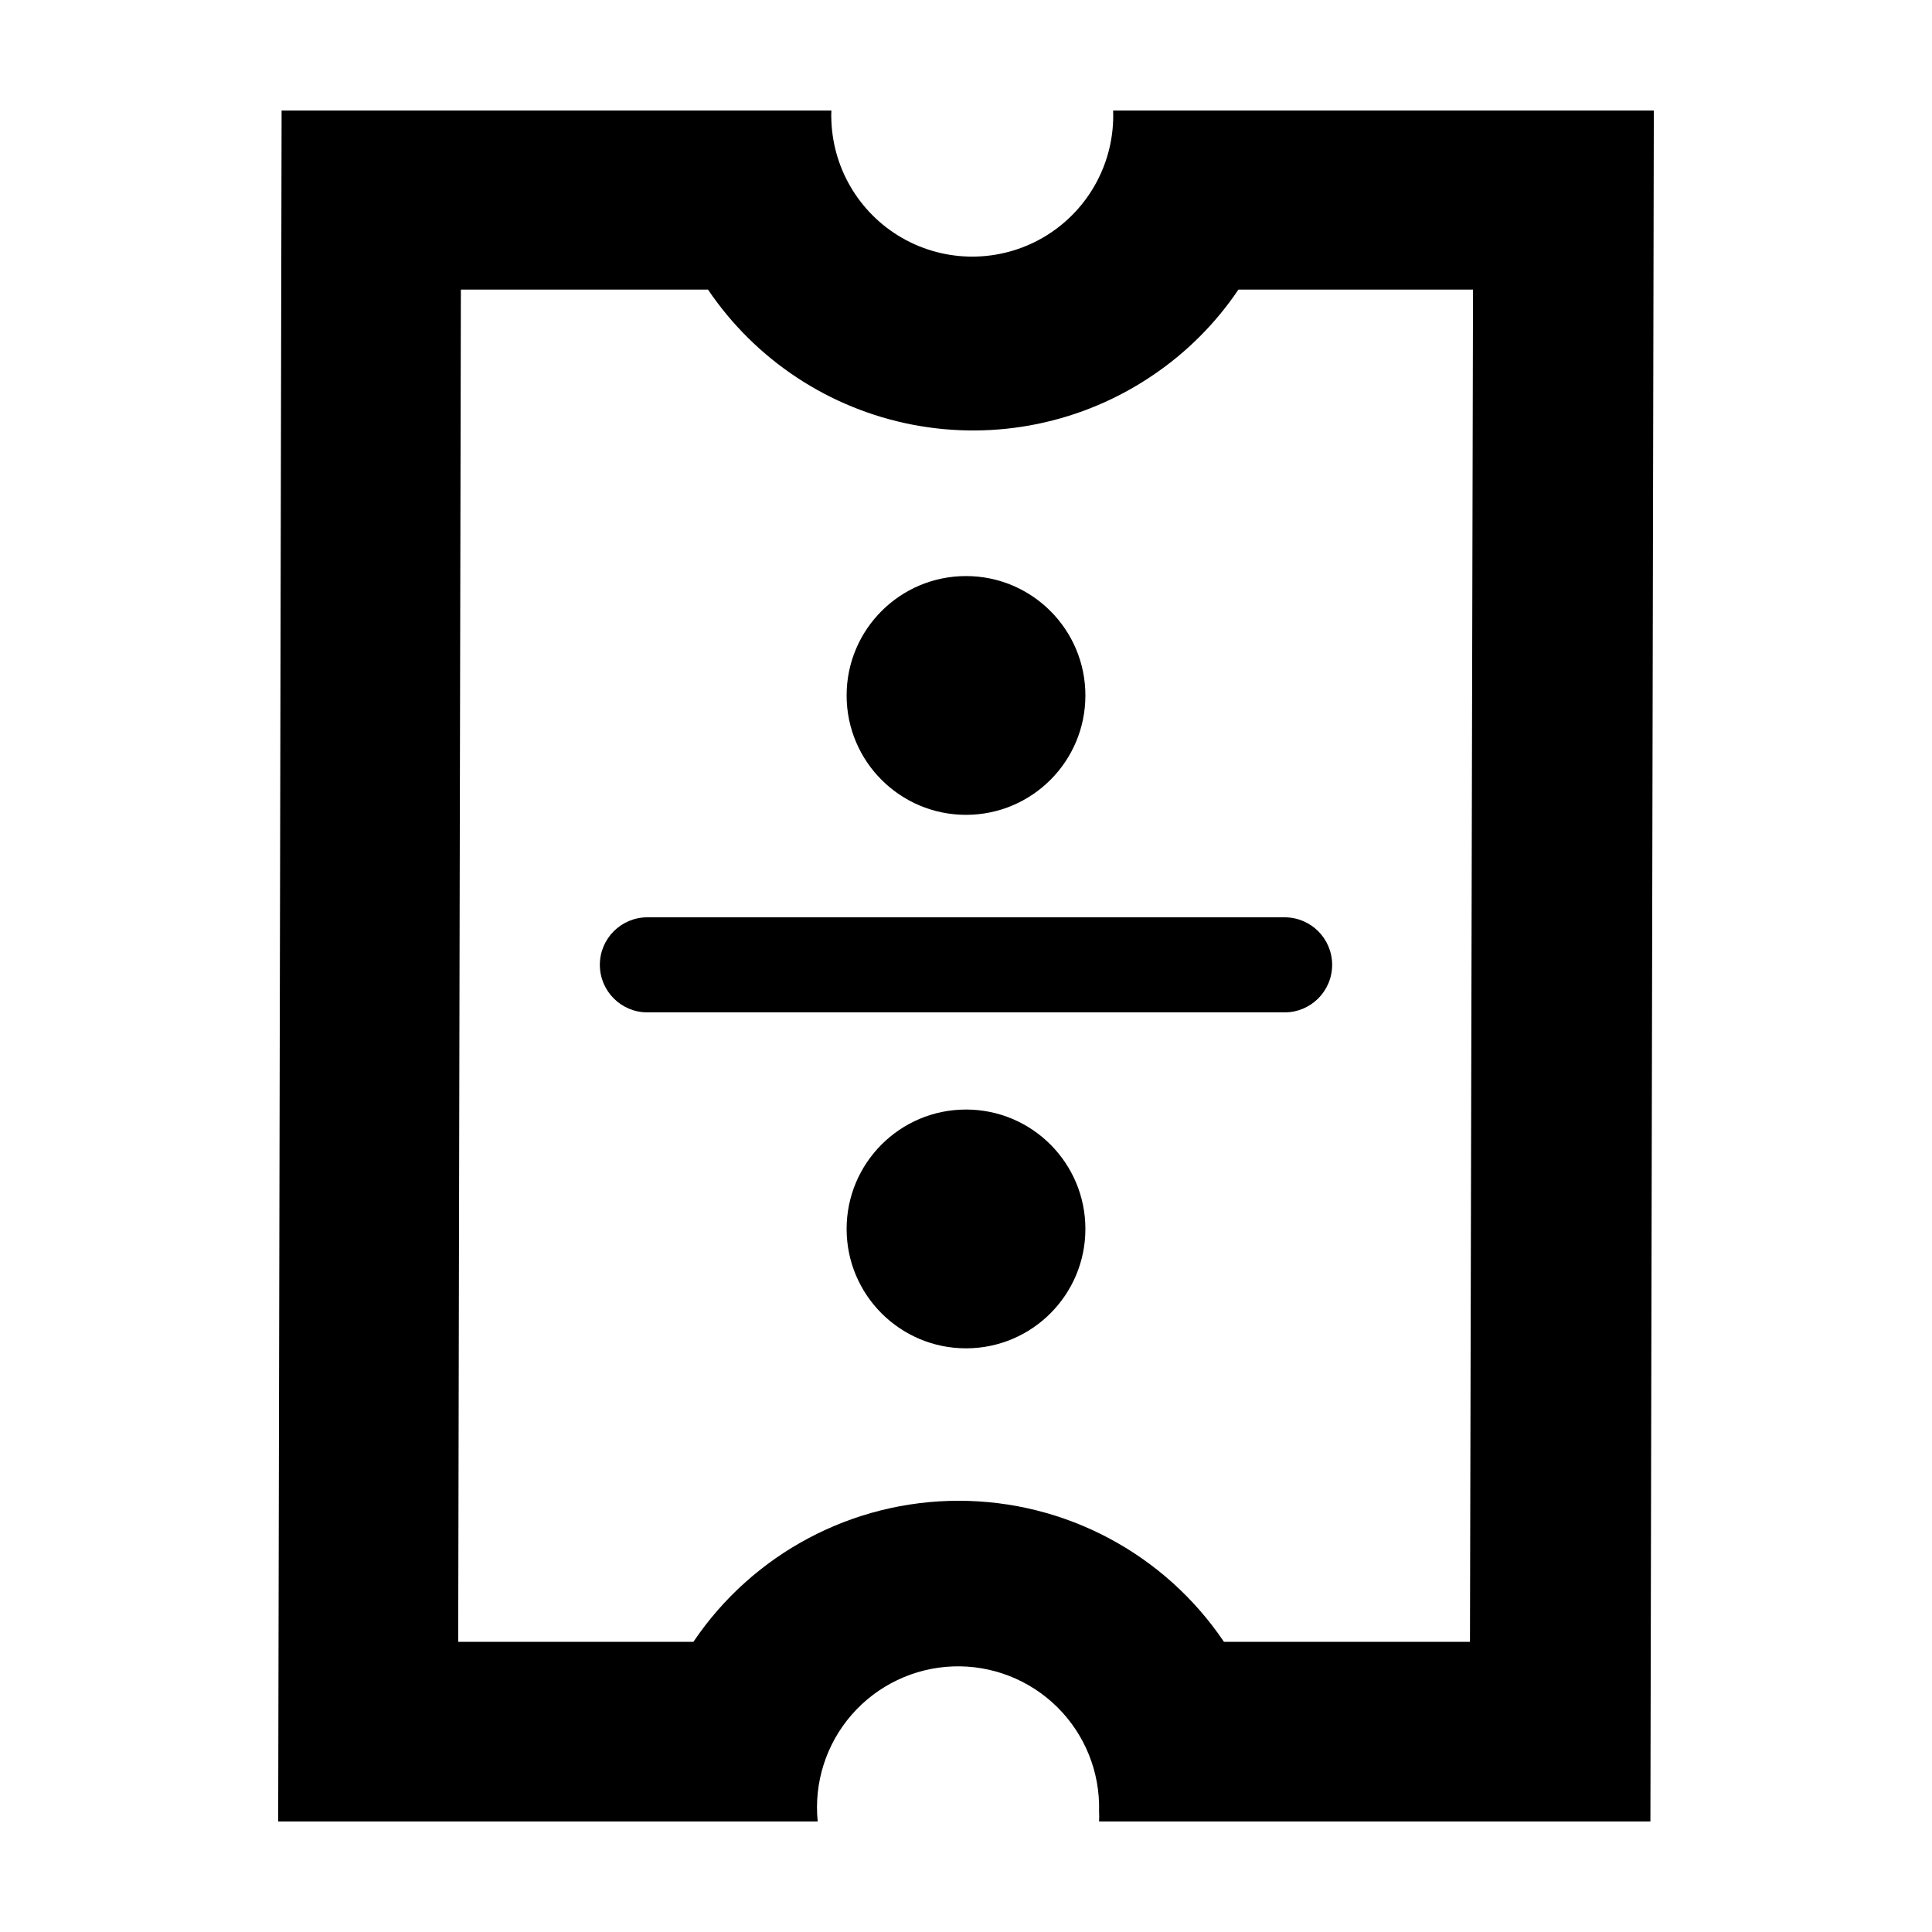 <?xml version="1.0" encoding="UTF-8"?>
<!-- Uploaded to: SVG Repo, www.svgrepo.com, Generator: SVG Repo Mixer Tools -->
<svg fill="#000000" width="800px" height="800px" version="1.1" viewBox="144 144 512 512" xmlns="http://www.w3.org/2000/svg">
 <g>
  <path d="m438.99 173.29c0.488 13.336-6.18 25.922-17.488 33.012-11.305 7.086-25.539 7.606-37.332 1.359-11.793-6.25-19.355-18.312-19.844-31.652-0.051-0.906-0.051-1.812 0-2.719h-145.7l-0.906 453.43 142.98-0.004c-1.035-10.273 2.231-20.52 9.016-28.305 6.789-7.785 16.492-12.414 26.816-12.793 10.32-0.375 20.336 3.535 27.672 10.805 7.336 7.269 11.34 17.25 11.059 27.574 0.051 0.906 0.051 1.816 0 2.719h146.11l0.906-453.43zm94.566 405.82h-65.191c-15.762-23.379-42.113-37.391-70.309-37.391-28.195 0-54.547 14.012-70.305 37.391h-62.324l0.707-358.36h65.496c12.602 18.656 32.102 31.535 54.207 35.797 22.105 4.262 45-0.441 63.633-13.074 8.965-6.043 16.68-13.758 22.723-22.723h62.168z"/>
  <path d="m431.64 328.3c0 17.477-14.164 31.641-31.637 31.641-17.477 0-31.641-14.164-31.641-31.641 0-17.473 14.164-31.637 31.641-31.637 17.473 0 31.637 14.164 31.637 31.637"/>
  <path d="m431.64 469.68c0 17.473-14.164 31.641-31.637 31.641-17.477 0-31.641-14.168-31.641-31.641 0-17.473 14.164-31.641 31.641-31.641 17.473 0 31.637 14.168 31.637 31.641"/>
  <path d="m484.44 412.29h-168.88c-6.953 0-12.594-5.641-12.594-12.598 0-6.957 5.641-12.594 12.594-12.594h168.88c6.957 0 12.594 5.637 12.594 12.594 0 6.957-5.637 12.598-12.594 12.598z"/>
 </g>
</svg>